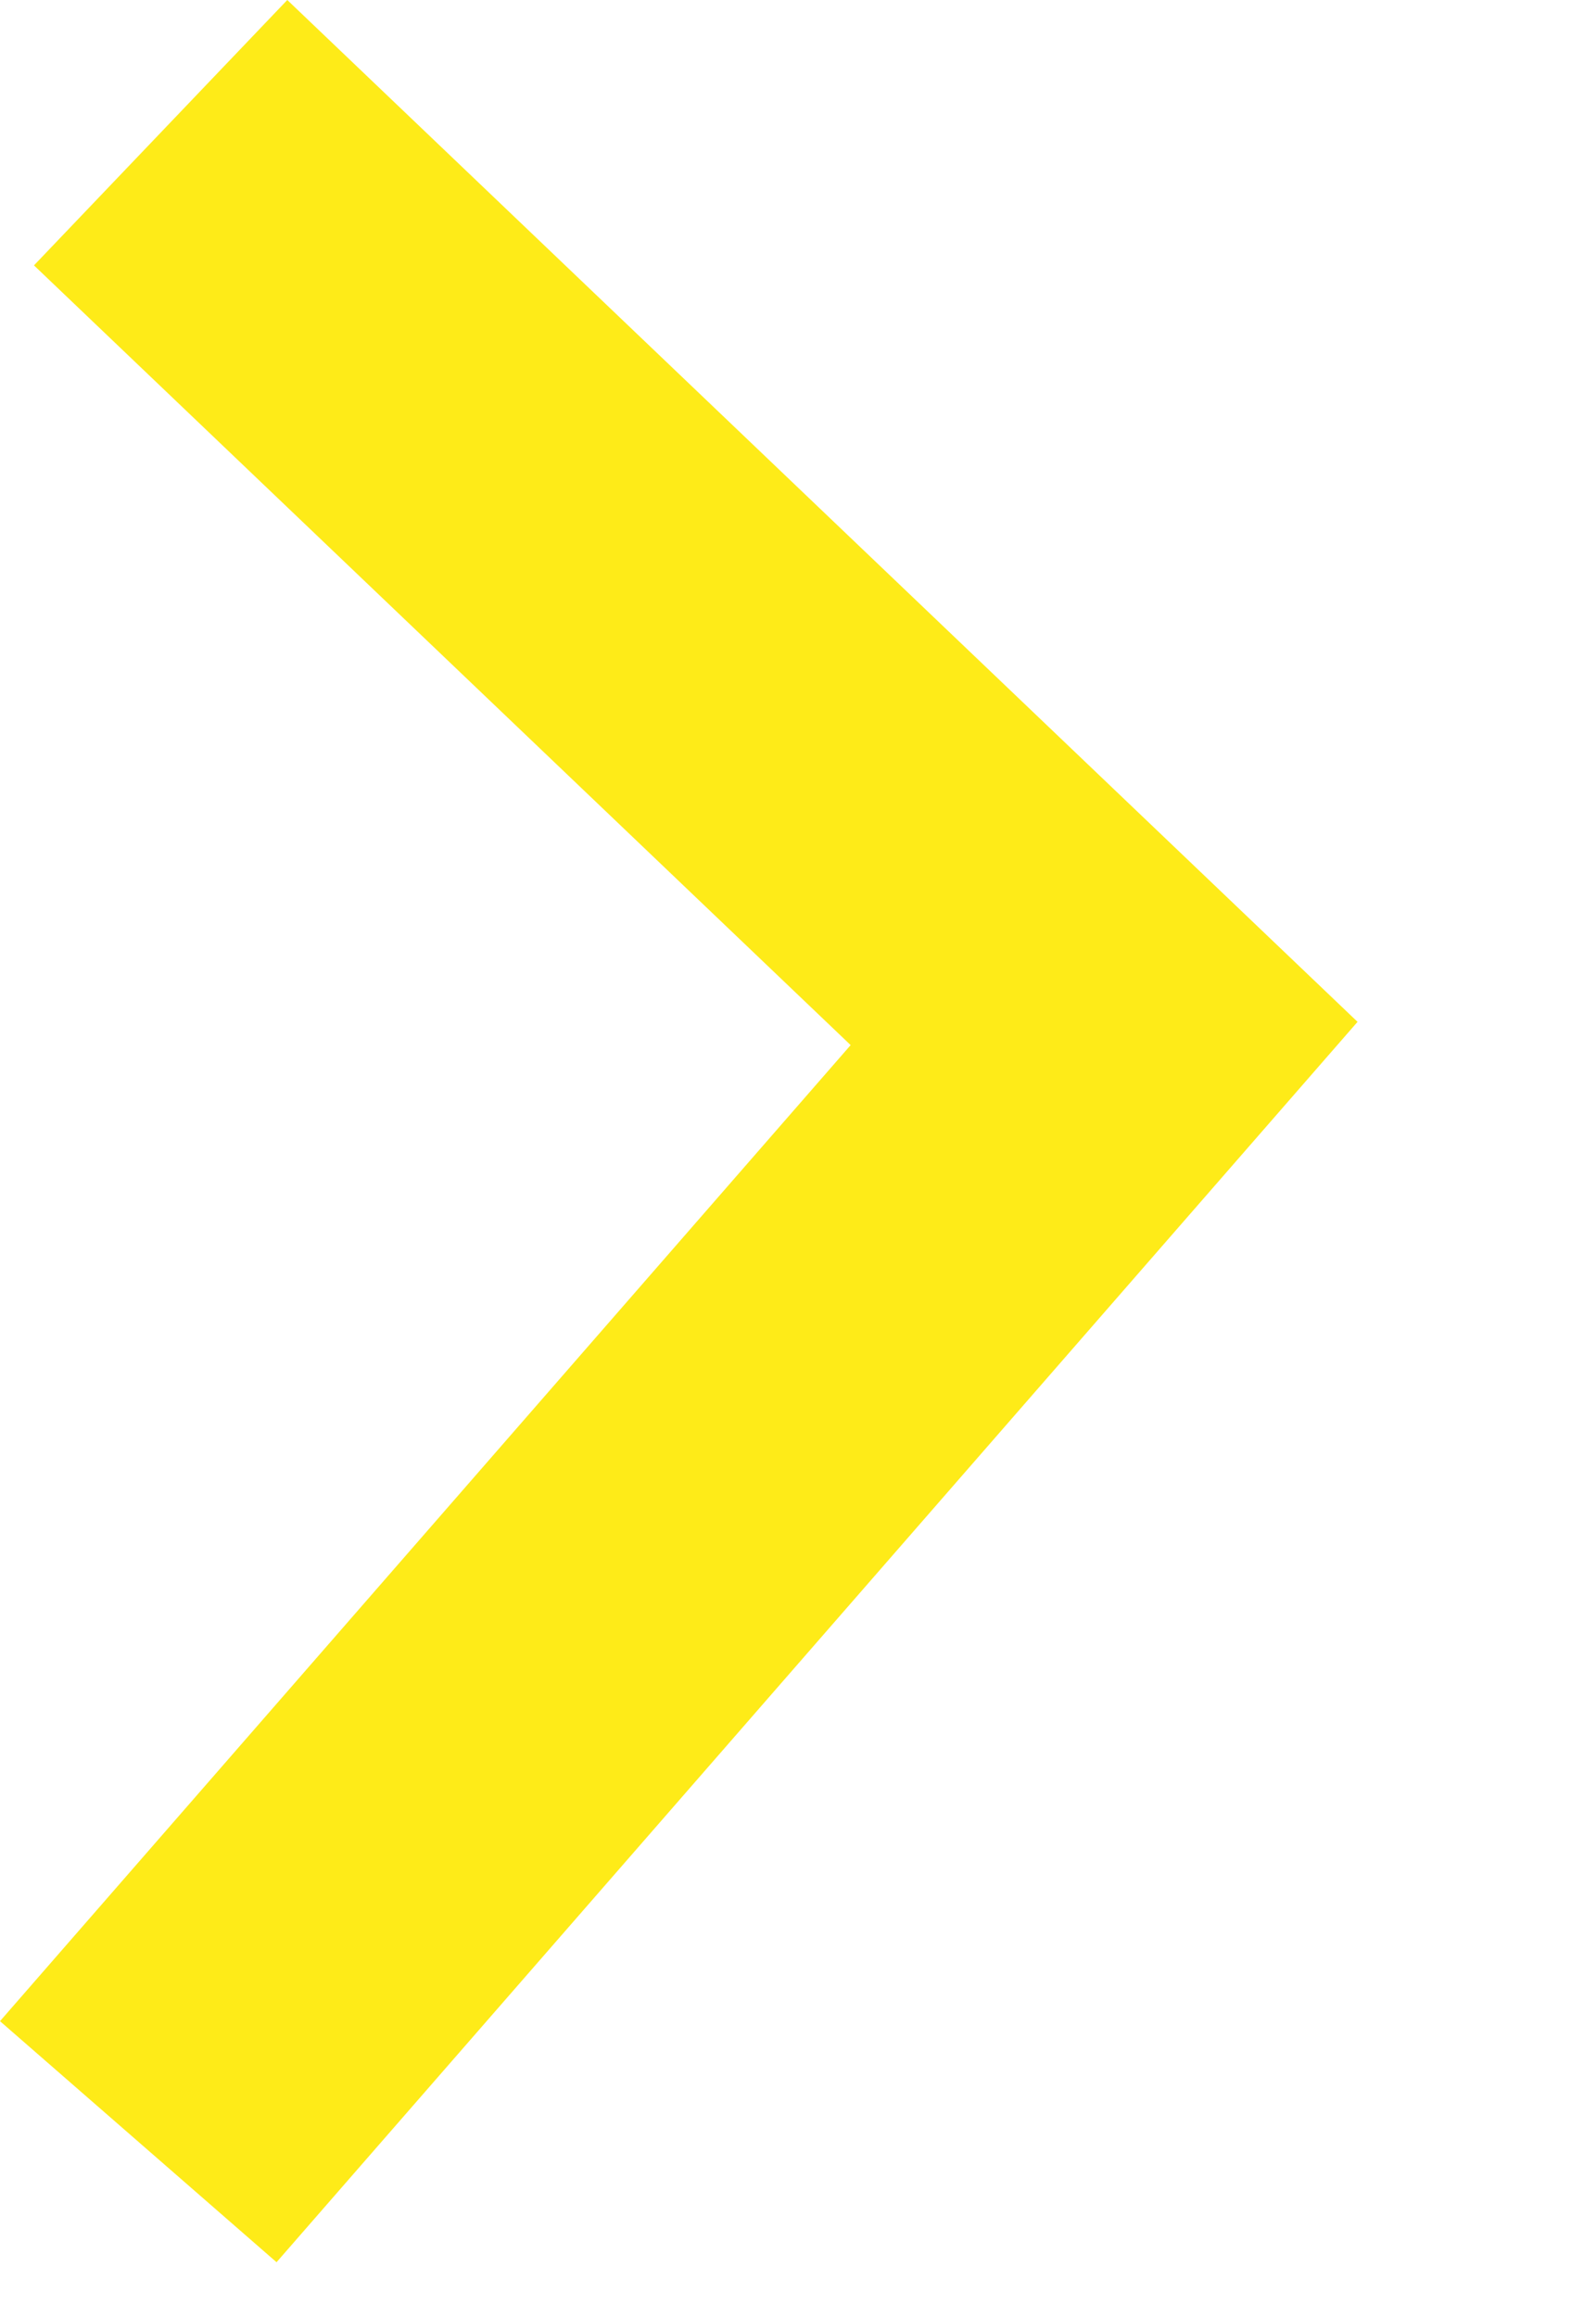 <?xml version="1.0" encoding="UTF-8"?>
<svg id="Layer_1" data-name="Layer 1" xmlns="http://www.w3.org/2000/svg" viewBox="0 0 87.011 126.32">
  <defs>
    <style>
      .cls-1 {
        stroke: #b11f6c;
      }

      .cls-1, .cls-2 {
        fill: none;
        stroke-miterlimit: 4;
        stroke-width: 20px;
      }

      .cls-2 {
        stroke: #FEEB18;
      }
    </style>
  </defs> 
  <path id="Path_410" data-name="Path 410" class="cls-2" d="M8.757,7.233l51.436,49.104L7.538,116.749"/>
</svg>